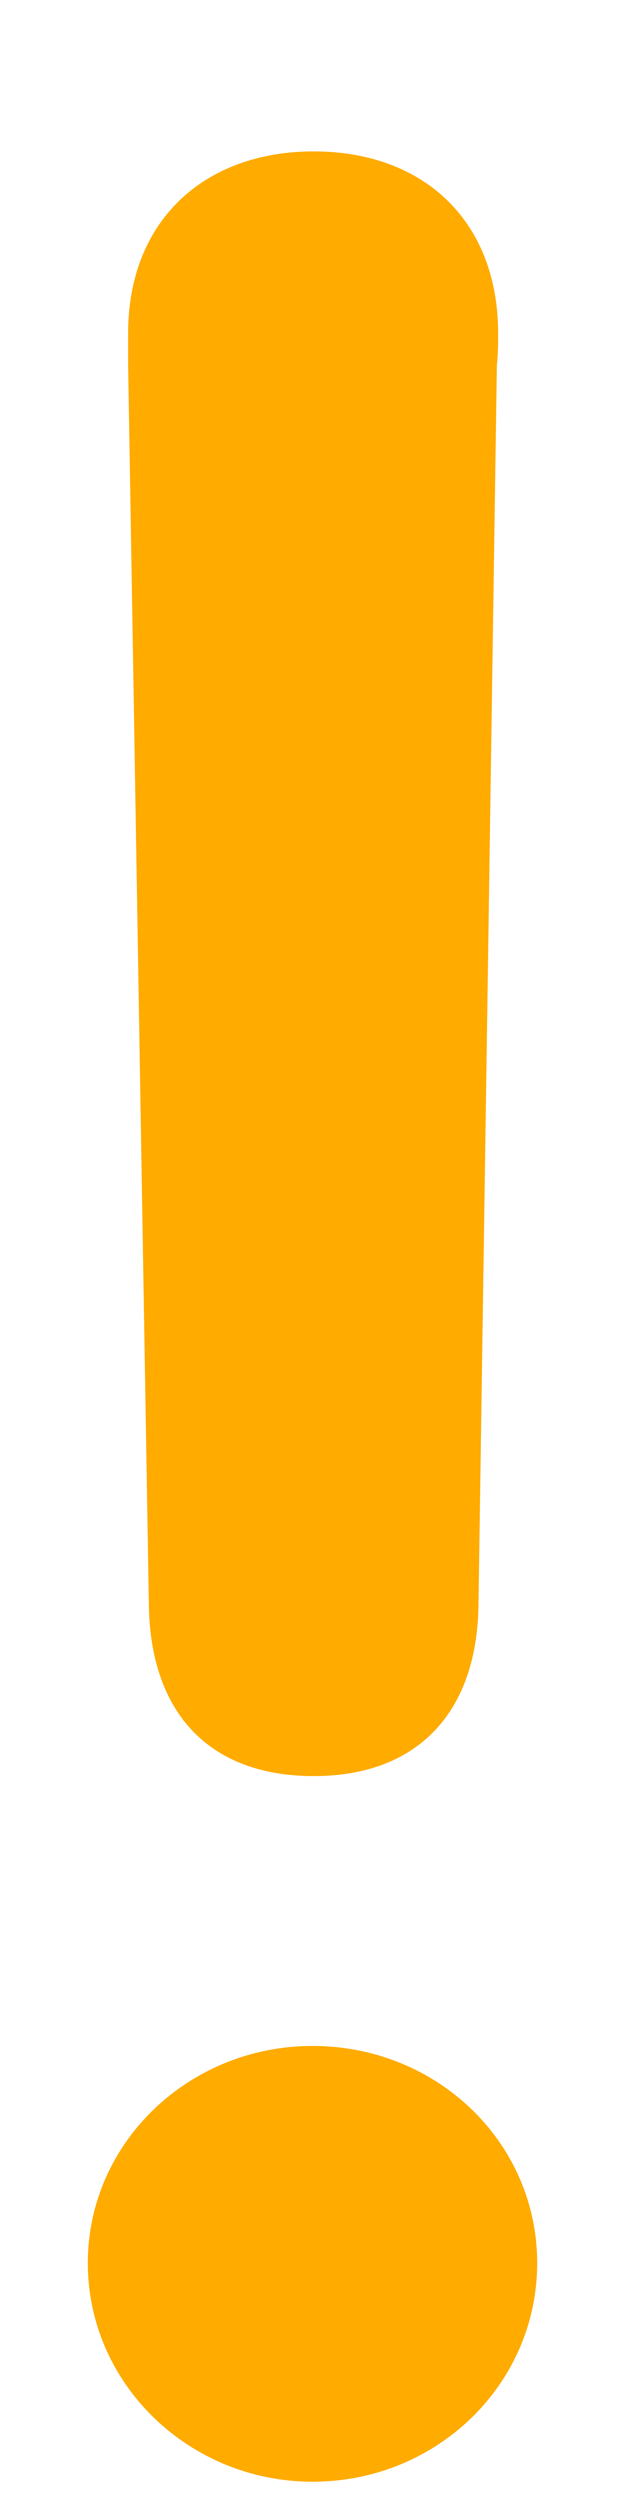 <svg width="4" height="16" viewBox="0 0 4 16" fill="none" xmlns="http://www.w3.org/2000/svg">
<path fill-rule="evenodd" clip-rule="evenodd" d="M3.062 10.289C3.047 10.969 2.664 11.367 2.008 11.367C1.344 11.367 0.969 10.969 0.953 10.289L0.82 2.336V2.133C0.82 1.414 1.305 0.969 2.008 0.969C2.711 0.969 3.188 1.414 3.188 2.133C3.188 2.188 3.188 2.266 3.18 2.336L3.062 10.289ZM3.438 14.484C3.438 15.258 2.797 15.883 2 15.883C1.211 15.883 0.562 15.258 0.562 14.484C0.562 13.711 1.211 13.094 2 13.094C2.797 13.094 3.438 13.711 3.438 14.484Z" fill="#FFAB00"/>
</svg>
